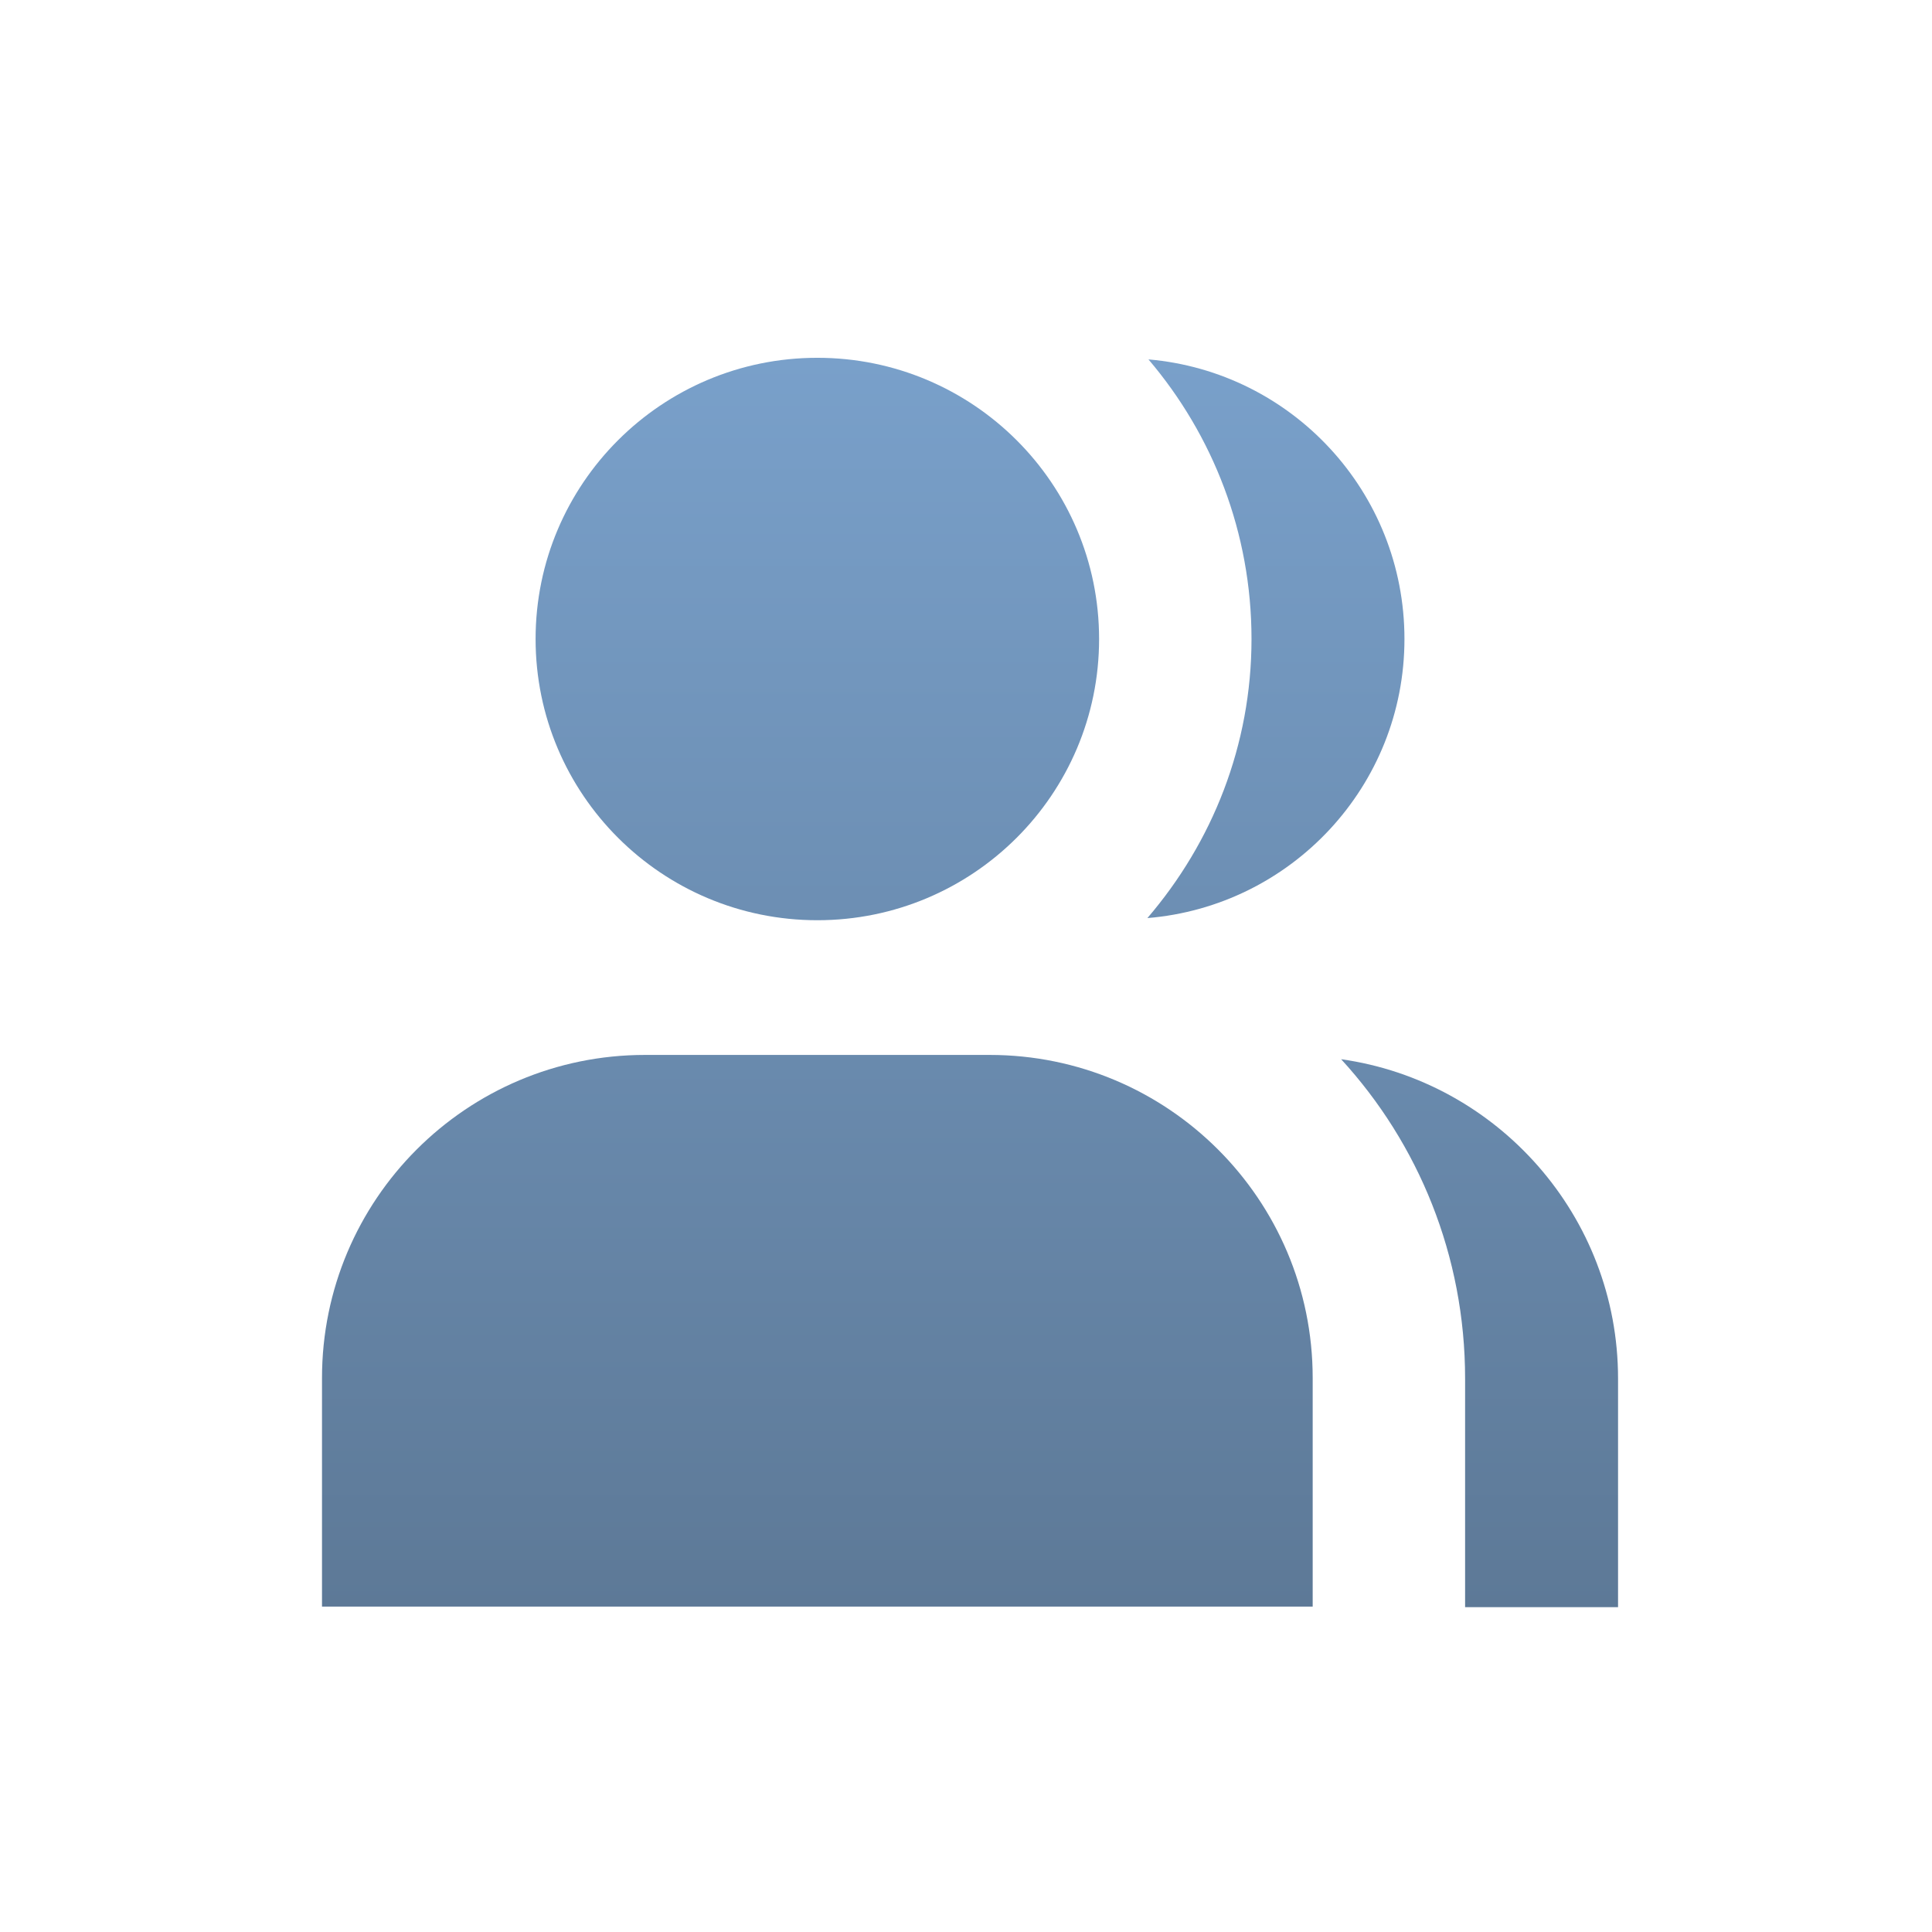 <svg width="72" height="72" viewBox="0 0 72 72" fill="none" xmlns="http://www.w3.org/2000/svg">
<path d="M30.46 34.294C36.259 34.294 40.96 29.602 40.96 23.814C40.96 18.026 36.259 13.334 30.46 13.334C24.661 13.334 19.96 18.026 19.96 23.814C19.96 29.602 24.661 34.294 30.46 34.294Z" fill="url(#paint0_linear_7054_3102)"/>
<path d="M36.88 39.314H24.04C17.38 39.314 12 44.714 12 51.354V59.874H48.92V51.354C48.92 44.694 43.52 39.314 36.88 39.314Z" fill="url(#paint1_linear_7054_3102)"/>
<path d="M49.98 39.474C52.86 42.614 54.6 46.794 54.6 51.374V59.894H60.3V51.374C60.3 45.314 55.8 40.294 49.98 39.474Z" fill="url(#paint2_linear_7054_3102)"/>
<path d="M42.8 13.394C45.2 16.214 46.64 19.854 46.64 23.814C46.64 27.774 45.18 31.394 42.76 34.214C48.12 33.774 52.34 29.294 52.34 23.814C52.34 18.334 48.14 13.854 42.8 13.394Z" fill="url(#paint3_linear_7054_3102)"/>
<defs>
<linearGradient id="paint0_linear_7054_3102" x1="36.15" y1="13.334" x2="36.15" y2="59.894" gradientUnits="userSpaceOnUse">
<stop stop-color="#79A0CA"/>
<stop offset="1" stop-color="#5D7997"/>
</linearGradient>
<linearGradient id="paint1_linear_7054_3102" x1="36.15" y1="13.334" x2="36.15" y2="59.894" gradientUnits="userSpaceOnUse">
<stop stop-color="#79A0CA"/>
<stop offset="1" stop-color="#5D7997"/>
</linearGradient>
<linearGradient id="paint2_linear_7054_3102" x1="36.15" y1="13.334" x2="36.15" y2="59.894" gradientUnits="userSpaceOnUse">
<stop stop-color="#79A0CA"/>
<stop offset="1" stop-color="#5D7997"/>
</linearGradient>
<linearGradient id="paint3_linear_7054_3102" x1="36.15" y1="13.334" x2="36.15" y2="59.894" gradientUnits="userSpaceOnUse">
<stop stop-color="#79A0CA"/>
<stop offset="1" stop-color="#5D7997"/>
</linearGradient>
</defs>
</svg>
